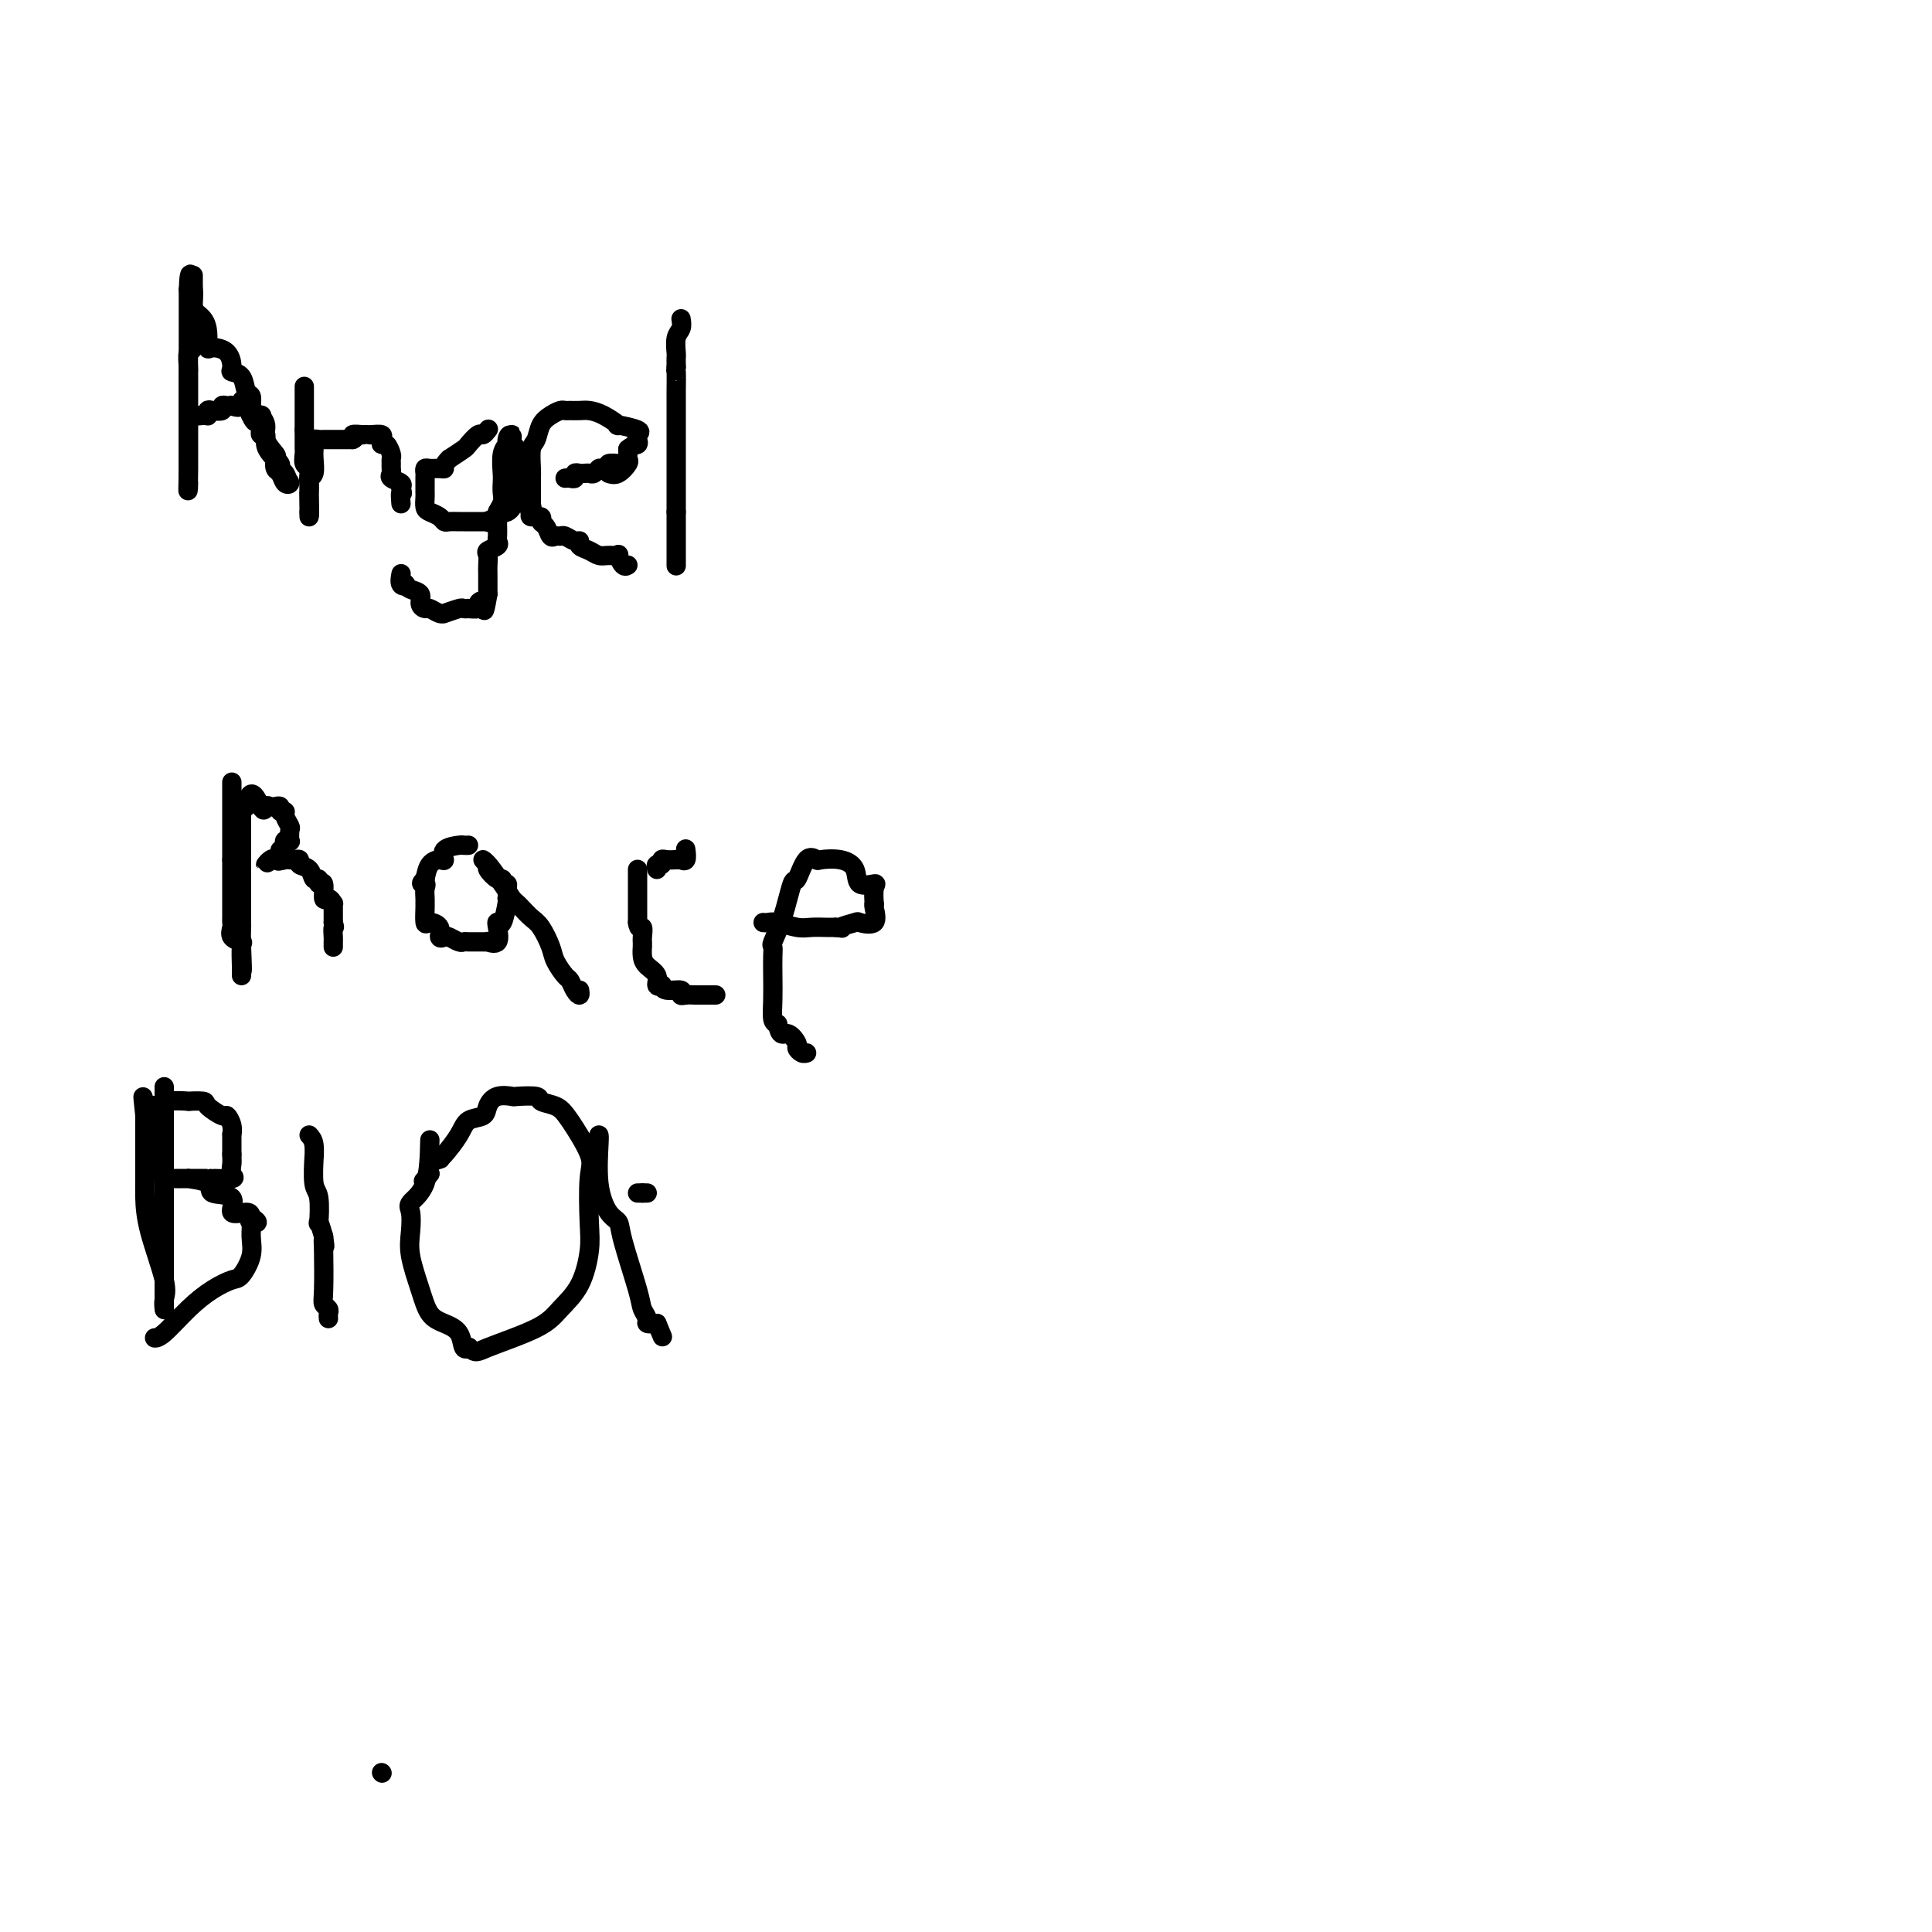<svg viewBox='0 0 400 400' version='1.1' xmlns='http://www.w3.org/2000/svg' xmlns:xlink='http://www.w3.org/1999/xlink'><g fill='none' stroke='#000000' stroke-width='4' stroke-linecap='round' stroke-linejoin='round'><path d='M79,367c0.000,0.000 0.100,0.100 0.1,0.1'/><path d='M40,57c0.000,0.133 0.000,0.267 0,1c0.000,0.733 0.000,2.067 0,4c0.000,1.933 0.000,4.467 0,7'/><path d='M40,69c-0.016,1.679 -0.057,-0.125 0,0c0.057,0.125 0.211,2.179 0,3c-0.211,0.821 -0.789,0.409 -1,1c-0.211,0.591 -0.057,2.185 0,3c0.057,0.815 0.015,0.850 0,1c-0.015,0.150 -0.004,0.415 0,1c0.004,0.585 0.001,1.488 0,2c-0.001,0.512 -0.000,0.631 0,1c0.000,0.369 0.000,0.986 0,1c-0.000,0.014 -0.000,-0.575 0,0c0.000,0.575 0.000,2.315 0,3c-0.000,0.685 -0.000,0.315 0,1c0.000,0.685 0.000,2.425 0,4c-0.000,1.575 -0.000,2.985 0,4c0.000,1.015 0.000,1.635 0,2c-0.000,0.365 -0.000,0.473 0,1c0.000,0.527 0.000,1.471 0,2c-0.000,0.529 -0.000,0.642 0,1c0.000,0.358 0.000,0.959 0,1c-0.000,0.041 -0.000,-0.480 0,-1'/><path d='M39,100c-0.155,4.177 -0.041,-0.882 0,-3c0.041,-2.118 0.011,-1.297 0,-1c-0.011,0.297 -0.003,0.068 0,-1c0.003,-1.068 0.001,-2.977 0,-4c-0.001,-1.023 -0.000,-1.161 0,-2c0.000,-0.839 0.000,-2.378 0,-3c-0.000,-0.622 -0.000,-0.325 0,-1c0.000,-0.675 0.000,-2.322 0,-3c-0.000,-0.678 -0.000,-0.388 0,-1c0.000,-0.612 0.000,-2.128 0,-3c-0.000,-0.872 -0.000,-1.102 0,-2c0.000,-0.898 0.000,-2.465 0,-3c-0.000,-0.535 -0.000,-0.038 0,0c0.000,0.038 0.000,-0.384 0,-1c-0.000,-0.616 -0.000,-1.425 0,-2c0.000,-0.575 0.000,-0.917 0,-1c-0.000,-0.083 -0.000,0.091 0,0c0.000,-0.091 0.000,-0.447 0,-1c-0.000,-0.553 -0.000,-1.303 0,-2c0.000,-0.697 0.000,-1.342 0,-2c-0.000,-0.658 -0.000,-1.331 0,-2c0.000,-0.669 0.000,-1.335 0,-2'/><path d='M39,60c0.229,-6.240 0.800,-1.838 1,0c0.200,1.838 0.029,1.114 0,1c-0.029,-0.114 0.083,0.384 0,1c-0.083,0.616 -0.361,1.352 0,2c0.361,0.648 1.361,1.208 2,2c0.639,0.792 0.918,1.816 1,3c0.082,1.184 -0.032,2.527 0,3c0.032,0.473 0.212,0.075 1,0c0.788,-0.075 2.186,0.173 3,1c0.814,0.827 1.045,2.234 1,3c-0.045,0.766 -0.366,0.891 0,1c0.366,0.109 1.418,0.200 2,1c0.582,0.800 0.692,2.307 1,3c0.308,0.693 0.814,0.571 1,1c0.186,0.429 0.053,1.408 0,2c-0.053,0.592 -0.027,0.796 0,1'/><path d='M52,85c1.885,4.088 0.097,1.808 0,1c-0.097,-0.808 1.498,-0.143 2,0c0.502,0.143 -0.090,-0.237 0,0c0.090,0.237 0.860,1.090 1,2c0.140,0.910 -0.352,1.878 0,3c0.352,1.122 1.547,2.399 2,3c0.453,0.601 0.164,0.526 0,1c-0.164,0.474 -0.204,1.497 0,2c0.204,0.503 0.653,0.485 1,1c0.347,0.515 0.594,1.562 1,2c0.406,0.438 0.973,0.268 1,0c0.027,-0.268 -0.487,-0.634 -1,-1'/><path d='M59,99c1.143,1.926 0.499,-0.257 0,-1c-0.499,-0.743 -0.854,-0.044 -1,0c-0.146,0.044 -0.082,-0.568 0,-1c0.082,-0.432 0.181,-0.684 0,-1c-0.181,-0.316 -0.641,-0.697 -1,-1c-0.359,-0.303 -0.618,-0.529 -1,-1c-0.382,-0.471 -0.888,-1.185 -1,-2c-0.112,-0.815 0.168,-1.729 0,-2c-0.168,-0.271 -0.785,0.100 -1,0c-0.215,-0.100 -0.029,-0.672 0,-1c0.029,-0.328 -0.097,-0.413 0,-1c0.097,-0.587 0.419,-1.678 0,-2c-0.419,-0.322 -1.579,0.124 -2,0c-0.421,-0.124 -0.102,-0.817 0,-1c0.102,-0.183 -0.011,0.143 0,0c0.011,-0.143 0.146,-0.755 0,-1c-0.146,-0.245 -0.573,-0.122 -1,0'/><path d='M51,84c-1.340,-2.321 -0.689,-0.623 -1,0c-0.311,0.623 -1.584,0.171 -2,0c-0.416,-0.171 0.026,-0.060 0,0c-0.026,0.060 -0.518,0.067 -1,0c-0.482,-0.067 -0.952,-0.210 -1,0c-0.048,0.210 0.327,0.774 0,1c-0.327,0.226 -1.357,0.113 -2,0c-0.643,-0.113 -0.898,-0.226 -1,0c-0.102,0.226 -0.052,0.793 0,1c0.052,0.207 0.107,0.056 0,0c-0.107,-0.056 -0.375,-0.015 -1,0c-0.625,0.015 -1.607,0.004 -2,0c-0.393,-0.004 -0.196,-0.002 0,0'/><path d='M40,86c-1.267,0.311 1.067,0.089 2,0c0.933,-0.089 0.467,-0.044 0,0'/><path d='M63,80c0.000,0.353 0.000,0.706 0,1c0.000,0.294 0.000,0.530 0,1c0.000,0.470 0.000,1.173 0,2c0.000,0.827 0.000,1.778 0,2c-0.000,0.222 0.000,-0.286 0,0c0.000,0.286 -0.000,1.368 0,2c0.000,0.632 0.000,0.816 0,1'/><path d='M63,89c-0.000,1.511 -0.001,0.790 0,1c0.001,0.210 0.004,1.352 0,2c-0.004,0.648 -0.015,0.804 0,1c0.015,0.196 0.057,0.434 0,1c-0.057,0.566 -0.211,1.461 0,2c0.211,0.539 0.789,0.722 1,1c0.211,0.278 0.057,0.652 0,1c-0.057,0.348 -0.015,0.670 0,1c0.015,0.330 0.004,0.670 0,1c-0.004,0.330 -0.001,0.651 0,1c0.001,0.349 0.000,0.725 0,1c-0.000,0.275 -0.000,0.449 0,1c0.000,0.551 0.000,1.477 0,2c-0.000,0.523 -0.000,0.641 0,1c0.000,0.359 0.000,0.960 0,1c-0.000,0.040 -0.000,-0.480 0,-1'/><path d='M64,106c0.156,1.983 0.046,-1.561 0,-3c-0.046,-1.439 -0.026,-0.773 0,-1c0.026,-0.227 0.060,-1.346 0,-2c-0.060,-0.654 -0.212,-0.843 0,-1c0.212,-0.157 0.788,-0.280 1,-1c0.212,-0.720 0.060,-2.035 0,-3c-0.060,-0.965 -0.027,-1.579 0,-2c0.027,-0.421 0.049,-0.649 0,-1c-0.049,-0.351 -0.168,-0.826 0,-1c0.168,-0.174 0.622,-0.047 1,0c0.378,0.047 0.679,0.012 1,0c0.321,-0.012 0.663,-0.003 1,0c0.337,0.003 0.668,0.001 1,0c0.332,-0.001 0.666,-0.000 1,0c0.334,0.000 0.667,0.000 1,0c0.333,-0.000 0.667,-0.000 1,0c0.333,0.000 0.667,0.000 1,0'/><path d='M73,91c1.112,-0.381 -0.107,-0.834 0,-1c0.107,-0.166 1.539,-0.045 2,0c0.461,0.045 -0.048,0.015 0,0c0.048,-0.015 0.653,-0.014 1,0c0.347,0.014 0.435,0.040 1,0c0.565,-0.040 1.605,-0.148 2,0c0.395,0.148 0.144,0.550 0,1c-0.144,0.450 -0.182,0.947 0,1c0.182,0.053 0.585,-0.337 1,0c0.415,0.337 0.844,1.400 1,2c0.156,0.600 0.040,0.738 0,1c-0.040,0.262 -0.003,0.647 0,1c0.003,0.353 -0.027,0.672 0,1c0.027,0.328 0.110,0.665 0,1c-0.110,0.335 -0.414,0.667 0,1c0.414,0.333 1.547,0.667 2,1c0.453,0.333 0.227,0.667 0,1'/><path d='M83,101c0.619,1.810 0.167,0.833 0,1c-0.167,0.167 -0.048,1.476 0,2c0.048,0.524 0.024,0.262 0,0'/><path d='M101,89c0.098,-0.128 0.197,-0.256 0,0c-0.197,0.256 -0.688,0.897 -1,1c-0.312,0.103 -0.444,-0.333 -1,0c-0.556,0.333 -1.534,1.436 -2,2c-0.466,0.564 -0.419,0.590 -1,1c-0.581,0.410 -1.791,1.205 -3,2'/><path d='M93,95c-1.432,1.382 -1.011,1.838 -1,2c0.011,0.162 -0.389,0.031 -1,0c-0.611,-0.031 -1.432,0.037 -2,0c-0.568,-0.037 -0.884,-0.178 -1,0c-0.116,0.178 -0.031,0.677 0,1c0.031,0.323 0.008,0.472 0,1c-0.008,0.528 -0.000,1.437 0,2c0.000,0.563 -0.007,0.781 0,1c0.007,0.219 0.030,0.441 0,1c-0.030,0.559 -0.111,1.456 0,2c0.111,0.544 0.415,0.734 1,1c0.585,0.266 1.452,0.607 2,1c0.548,0.393 0.778,0.837 1,1c0.222,0.163 0.436,0.044 1,0c0.564,-0.044 1.478,-0.012 2,0c0.522,0.012 0.650,0.003 1,0c0.350,-0.003 0.920,-0.001 1,0c0.080,0.001 -0.329,0.000 0,0c0.329,-0.000 1.396,-0.000 2,0c0.604,0.000 0.744,0.000 1,0c0.256,-0.000 0.628,-0.000 1,0'/><path d='M101,108c1.886,0.509 0.102,0.281 0,0c-0.102,-0.281 1.479,-0.614 2,-1c0.521,-0.386 -0.019,-0.824 0,-1c0.019,-0.176 0.597,-0.088 1,0c0.403,0.088 0.630,0.178 1,0c0.370,-0.178 0.884,-0.625 1,-1c0.116,-0.375 -0.165,-0.680 0,-1c0.165,-0.320 0.776,-0.657 1,-1c0.224,-0.343 0.060,-0.693 0,-1c-0.060,-0.307 -0.015,-0.572 0,-1c0.015,-0.428 0.000,-1.018 0,-2c-0.000,-0.982 0.014,-2.357 0,-3c-0.014,-0.643 -0.056,-0.555 0,-1c0.056,-0.445 0.211,-1.423 0,-2c-0.211,-0.577 -0.789,-0.753 -1,-1c-0.211,-0.247 -0.057,-0.567 0,-1c0.057,-0.433 0.016,-0.981 0,-1c-0.016,-0.019 -0.008,0.490 0,1'/><path d='M106,91c-0.397,-1.745 -0.891,-0.609 -1,0c-0.109,0.609 0.167,0.691 0,1c-0.167,0.309 -0.776,0.845 -1,2c-0.224,1.155 -0.064,2.929 0,4c0.064,1.071 0.031,1.439 0,2c-0.031,0.561 -0.061,1.317 0,2c0.061,0.683 0.212,1.295 0,2c-0.212,0.705 -0.789,1.502 -1,2c-0.211,0.498 -0.057,0.697 0,1c0.057,0.303 0.017,0.711 0,1c-0.017,0.289 -0.012,0.459 0,1c0.012,0.541 0.031,1.454 0,2c-0.031,0.546 -0.114,0.727 0,1c0.114,0.273 0.423,0.639 0,1c-0.423,0.361 -1.577,0.717 -2,1c-0.423,0.283 -0.113,0.492 0,1c0.113,0.508 0.030,1.316 0,2c-0.030,0.684 -0.008,1.244 0,2c0.008,0.756 0.002,1.708 0,2c-0.002,0.292 -0.001,-0.075 0,0c0.001,0.075 0.000,0.593 0,1c-0.000,0.407 -0.000,0.704 0,1'/><path d='M101,123c-0.930,5.420 -0.756,2.969 -1,2c-0.244,-0.969 -0.906,-0.455 -1,0c-0.094,0.455 0.381,0.853 0,1c-0.381,0.147 -1.616,0.043 -2,0c-0.384,-0.043 0.083,-0.026 0,0c-0.083,0.026 -0.718,0.061 -1,0c-0.282,-0.061 -0.212,-0.216 -1,0c-0.788,0.216 -2.434,0.805 -3,1c-0.566,0.195 -0.051,-0.002 0,0c0.051,0.002 -0.363,0.204 -1,0c-0.637,-0.204 -1.498,-0.814 -2,-1c-0.502,-0.186 -0.646,0.052 -1,0c-0.354,-0.052 -0.920,-0.395 -1,-1c-0.080,-0.605 0.325,-1.470 0,-2c-0.325,-0.530 -1.378,-0.723 -2,-1c-0.622,-0.277 -0.811,-0.639 -1,-1'/><path d='M84,121c-1.177,-0.960 -0.120,-0.360 0,0c0.120,0.360 -0.699,0.482 -1,0c-0.301,-0.482 -0.086,-1.566 0,-2c0.086,-0.434 0.043,-0.217 0,0'/><path d='M126,98c0.619,0.203 1.238,0.405 2,0c0.762,-0.405 1.668,-1.418 2,-2c0.332,-0.582 0.089,-0.734 0,-1c-0.089,-0.266 -0.026,-0.648 0,-1c0.026,-0.352 0.013,-0.676 0,-1'/><path d='M130,93c1.067,-0.953 1.734,-0.834 2,-1c0.266,-0.166 0.130,-0.617 0,-1c-0.130,-0.383 -0.254,-0.698 0,-1c0.254,-0.302 0.885,-0.593 0,-1c-0.885,-0.407 -3.287,-0.932 -4,-1c-0.713,-0.068 0.261,0.322 0,0c-0.261,-0.322 -1.758,-1.354 -3,-2c-1.242,-0.646 -2.230,-0.906 -3,-1c-0.770,-0.094 -1.322,-0.023 -2,0c-0.678,0.023 -1.481,-0.003 -2,0c-0.519,0.003 -0.755,0.036 -1,0c-0.245,-0.036 -0.500,-0.139 -1,0c-0.500,0.139 -1.244,0.520 -2,1c-0.756,0.480 -1.523,1.060 -2,2c-0.477,0.940 -0.664,2.241 -1,3c-0.336,0.759 -0.822,0.976 -1,2c-0.178,1.024 -0.048,2.855 0,4c0.048,1.145 0.013,1.602 0,2c-0.013,0.398 -0.003,0.735 0,1c0.003,0.265 0.001,0.456 0,1c-0.001,0.544 -0.000,1.441 0,2c0.000,0.559 0.000,0.779 0,1'/><path d='M110,104c-0.628,2.968 -0.197,1.387 0,1c0.197,-0.387 0.161,0.420 0,1c-0.161,0.580 -0.447,0.934 0,1c0.447,0.066 1.625,-0.154 2,0c0.375,0.154 -0.054,0.683 0,1c0.054,0.317 0.591,0.424 1,1c0.409,0.576 0.690,1.623 1,2c0.310,0.377 0.647,0.086 1,0c0.353,-0.086 0.720,0.032 1,0c0.280,-0.032 0.473,-0.216 1,0c0.527,0.216 1.387,0.832 2,1c0.613,0.168 0.979,-0.113 1,0c0.021,0.113 -0.302,0.619 0,1c0.302,0.381 1.229,0.636 2,1c0.771,0.364 1.386,0.837 2,1c0.614,0.163 1.226,0.016 2,0c0.774,-0.016 1.710,0.101 2,0c0.290,-0.101 -0.067,-0.419 0,0c0.067,0.419 0.556,1.574 1,2c0.444,0.426 0.841,0.122 1,0c0.159,-0.122 0.079,-0.061 0,0'/><path d='M129,96c-0.485,-0.008 -0.970,-0.016 -1,0c-0.030,0.016 0.394,0.056 0,0c-0.394,-0.056 -1.606,-0.207 -2,0c-0.394,0.207 0.030,0.774 0,1c-0.030,0.226 -0.515,0.113 -1,0'/><path d='M125,97c-0.797,0.094 -0.791,-0.171 -1,0c-0.209,0.171 -0.634,0.777 -1,1c-0.366,0.223 -0.672,0.064 -1,0c-0.328,-0.064 -0.679,-0.031 -1,0c-0.321,0.031 -0.611,0.061 -1,0c-0.389,-0.061 -0.875,-0.212 -1,0c-0.125,0.212 0.111,0.789 0,1c-0.111,0.211 -0.568,0.057 -1,0c-0.432,-0.057 -0.838,-0.016 -1,0c-0.162,0.016 -0.081,0.008 0,0'/><path d='M141,66c0.113,0.705 0.226,1.410 0,2c-0.226,0.590 -0.793,1.065 -1,2c-0.207,0.935 -0.056,2.329 0,3c0.056,0.671 0.016,0.620 0,1c-0.016,0.380 -0.008,1.190 0,2'/><path d='M140,76c-0.155,1.549 -0.041,0.422 0,1c0.041,0.578 0.011,2.861 0,4c-0.011,1.139 -0.003,1.132 0,1c0.003,-0.132 0.001,-0.391 0,0c-0.001,0.391 -0.000,1.431 0,2c0.000,0.569 0.000,0.667 0,1c-0.000,0.333 -0.000,0.901 0,1c0.000,0.099 0.000,-0.271 0,0c-0.000,0.271 -0.000,1.184 0,2c0.000,0.816 0.000,1.536 0,2c-0.000,0.464 -0.000,0.673 0,1c0.000,0.327 0.000,0.773 0,1c-0.000,0.227 -0.000,0.235 0,1c0.000,0.765 0.000,2.288 0,3c-0.000,0.712 -0.000,0.614 0,1c0.000,0.386 0.000,1.255 0,2c-0.000,0.745 -0.000,1.365 0,2c0.000,0.635 0.000,1.286 0,2c-0.000,0.714 -0.000,1.490 0,2c0.000,0.510 0.000,0.755 0,1'/><path d='M140,106c0.000,5.044 0.000,2.653 0,2c0.000,-0.653 -0.000,0.431 0,1c0.000,0.569 0.000,0.622 0,1c-0.000,0.378 0.000,1.081 0,2c0.000,0.919 0.000,2.055 0,3c0.000,0.945 0.000,1.699 0,2c0.000,0.301 0.000,0.151 0,0'/><path d='M48,162c0.000,-0.118 0.000,-0.237 0,1c0.000,1.237 0.000,3.828 0,5c-0.000,1.172 -0.000,0.924 0,1c0.000,0.076 0.000,0.476 0,1c-0.000,0.524 -0.000,1.171 0,2c0.000,0.829 0.000,1.838 0,2c0.000,0.162 0.000,-0.525 0,0c0.000,0.525 0.000,2.263 0,4'/><path d='M48,178c-0.000,2.688 -0.000,1.408 0,1c0.000,-0.408 0.000,0.055 0,1c-0.000,0.945 -0.000,2.372 0,3c0.000,0.628 0.001,0.458 0,1c-0.001,0.542 -0.002,1.798 0,3c0.002,1.202 0.008,2.350 0,3c-0.008,0.650 -0.030,0.801 0,1c0.030,0.199 0.113,0.444 0,1c-0.113,0.556 -0.423,1.422 0,2c0.423,0.578 1.577,0.868 2,1c0.423,0.132 0.113,0.108 0,1c-0.113,0.892 -0.031,2.702 0,4c0.031,1.298 0.009,2.085 0,2c-0.009,-0.085 -0.004,-1.043 0,-2'/><path d='M50,200c0.309,2.737 0.083,-1.420 0,-4c-0.083,-2.580 -0.022,-3.583 0,-4c0.022,-0.417 0.006,-0.249 0,-1c-0.006,-0.751 -0.002,-2.422 0,-3c0.002,-0.578 0.000,-0.064 0,-1c-0.000,-0.936 -0.000,-3.324 0,-4c0.000,-0.676 0.000,0.359 0,0c-0.000,-0.359 -0.000,-2.111 0,-3c0.000,-0.889 0.000,-0.916 0,-1c-0.000,-0.084 -0.000,-0.224 0,-1c0.000,-0.776 0.000,-2.186 0,-3c-0.000,-0.814 -0.000,-1.030 0,-1c0.000,0.030 0.000,0.307 0,0c-0.000,-0.307 -0.001,-1.196 0,-2c0.001,-0.804 0.003,-1.522 0,-2c-0.003,-0.478 -0.011,-0.716 0,-1c0.011,-0.284 0.041,-0.615 0,-1c-0.041,-0.385 -0.155,-0.824 0,-1c0.155,-0.176 0.577,-0.088 1,0'/><path d='M51,167c0.787,-5.105 2.253,-1.369 3,0c0.747,1.369 0.773,0.371 1,0c0.227,-0.371 0.653,-0.114 1,0c0.347,0.114 0.614,0.085 1,0c0.386,-0.085 0.892,-0.226 1,0c0.108,0.226 -0.181,0.819 0,1c0.181,0.181 0.833,-0.049 1,0c0.167,0.049 -0.150,0.377 0,1c0.150,0.623 0.769,1.539 1,2c0.231,0.461 0.076,0.466 0,1c-0.076,0.534 -0.073,1.596 0,2c0.073,0.404 0.215,0.150 0,0c-0.215,-0.150 -0.789,-0.194 -1,0c-0.211,0.194 -0.060,0.627 0,1c0.060,0.373 0.030,0.687 0,1'/><path d='M59,176c-0.240,0.963 -0.839,-0.129 -1,0c-0.161,0.129 0.118,1.481 0,2c-0.118,0.519 -0.631,0.206 -1,0c-0.369,-0.206 -0.593,-0.304 -1,0c-0.407,0.304 -0.996,1.009 -1,1c-0.004,-0.009 0.576,-0.733 1,-1c0.424,-0.267 0.693,-0.076 1,0c0.307,0.076 0.654,0.038 1,0'/><path d='M58,178c0.022,0.310 0.579,0.087 1,0c0.421,-0.087 0.708,-0.036 1,0c0.292,0.036 0.589,0.056 1,0c0.411,-0.056 0.937,-0.188 1,0c0.063,0.188 -0.338,0.696 0,1c0.338,0.304 1.415,0.404 2,1c0.585,0.596 0.678,1.688 1,2c0.322,0.312 0.874,-0.156 1,0c0.126,0.156 -0.173,0.935 0,1c0.173,0.065 0.817,-0.586 1,0c0.183,0.586 -0.094,2.408 0,3c0.094,0.592 0.561,-0.045 1,0c0.439,0.045 0.850,0.772 1,1c0.150,0.228 0.040,-0.044 0,0c-0.040,0.044 -0.011,0.404 0,1c0.011,0.596 0.003,1.430 0,2c-0.003,0.570 -0.001,0.877 0,1c0.001,0.123 0.000,0.061 0,0'/><path d='M69,191c0.464,1.509 0.124,0.783 0,1c-0.124,0.217 -0.033,1.379 0,2c0.033,0.621 0.009,0.703 0,1c-0.009,0.297 -0.002,0.811 0,1c0.002,0.189 0.001,0.054 0,0c-0.001,-0.054 -0.000,-0.027 0,0'/><path d='M97,175c-0.402,0.014 -0.803,0.028 -1,0c-0.197,-0.028 -0.189,-0.097 -1,0c-0.811,0.097 -2.441,0.360 -3,1c-0.559,0.640 -0.047,1.656 0,2c0.047,0.344 -0.372,0.016 -1,0c-0.628,-0.016 -1.465,0.281 -2,1c-0.535,0.719 -0.767,1.859 -1,3'/><path d='M88,182c-1.392,1.277 -0.373,0.970 0,1c0.373,0.030 0.099,0.398 0,1c-0.099,0.602 -0.025,1.439 0,2c0.025,0.561 0.000,0.846 0,1c-0.000,0.154 0.023,0.178 0,1c-0.023,0.822 -0.094,2.441 0,3c0.094,0.559 0.353,0.058 1,0c0.647,-0.058 1.683,0.328 2,1c0.317,0.672 -0.083,1.630 0,2c0.083,0.370 0.651,0.152 1,0c0.349,-0.152 0.479,-0.237 1,0c0.521,0.237 1.435,0.795 2,1c0.565,0.205 0.783,0.055 1,0c0.217,-0.055 0.434,-0.015 1,0c0.566,0.015 1.480,0.007 2,0c0.520,-0.007 0.647,-0.012 1,0c0.353,0.012 0.931,0.041 1,0c0.069,-0.041 -0.371,-0.151 0,0c0.371,0.151 1.553,0.562 2,0c0.447,-0.562 0.158,-2.098 0,-3c-0.158,-0.902 -0.187,-1.170 0,-1c0.187,0.170 0.589,0.776 1,0c0.411,-0.776 0.832,-2.936 1,-4c0.168,-1.064 0.084,-1.032 0,-1'/><path d='M105,186c0.293,-1.780 0.024,-1.729 0,-2c-0.024,-0.271 0.196,-0.864 0,-1c-0.196,-0.136 -0.808,0.185 -1,0c-0.192,-0.185 0.035,-0.877 0,-1c-0.035,-0.123 -0.333,0.323 -1,0c-0.667,-0.323 -1.705,-1.417 -2,-2c-0.295,-0.583 0.151,-0.657 0,-1c-0.151,-0.343 -0.900,-0.955 -1,-1c-0.100,-0.045 0.450,0.478 1,1'/><path d='M101,179c-0.047,-0.345 1.836,2.292 3,4c1.164,1.708 1.610,2.486 2,3c0.390,0.514 0.724,0.763 1,1c0.276,0.237 0.493,0.460 1,1c0.507,0.540 1.306,1.395 2,2c0.694,0.605 1.285,0.959 2,2c0.715,1.041 1.553,2.769 2,4c0.447,1.231 0.502,1.967 1,3c0.498,1.033 1.440,2.364 2,3c0.560,0.636 0.738,0.576 1,1c0.262,0.424 0.606,1.330 1,2c0.394,0.670 0.837,1.103 1,1c0.163,-0.103 0.047,-0.744 0,-1c-0.047,-0.256 -0.023,-0.128 0,0'/><path d='M132,180c0.000,0.739 0.000,1.478 0,2c0.000,0.522 0.000,0.828 0,1c0.000,0.172 0.000,0.211 0,1c0.000,0.789 0.000,2.328 0,3c0.000,0.672 -0.000,0.478 0,1c0.000,0.522 0.000,1.761 0,3'/><path d='M132,191c0.227,1.818 0.793,0.864 1,1c0.207,0.136 0.055,1.363 0,2c-0.055,0.637 -0.013,0.684 0,1c0.013,0.316 -0.003,0.899 0,1c0.003,0.101 0.024,-0.281 0,0c-0.024,0.281 -0.094,1.224 0,2c0.094,0.776 0.351,1.384 1,2c0.649,0.616 1.691,1.241 2,2c0.309,0.759 -0.116,1.652 0,2c0.116,0.348 0.773,0.149 1,0c0.227,-0.149 0.024,-0.250 0,0c-0.024,0.250 0.130,0.852 1,1c0.870,0.148 2.457,-0.156 3,0c0.543,0.156 0.042,0.774 0,1c-0.042,0.226 0.374,0.061 1,0c0.626,-0.061 1.460,-0.016 2,0c0.540,0.016 0.784,0.004 1,0c0.216,-0.004 0.404,-0.001 1,0c0.596,0.001 1.599,0.000 2,0c0.401,-0.000 0.201,-0.000 0,0'/><path d='M158,191c0.299,0.030 0.597,0.061 1,0c0.403,-0.061 0.909,-0.212 2,0c1.091,0.212 2.767,0.789 4,1c1.233,0.211 2.024,0.057 3,0c0.976,-0.057 2.136,-0.016 3,0c0.864,0.016 1.432,0.008 2,0'/><path d='M173,192c2.368,0.212 0.788,0.243 1,0c0.212,-0.243 2.214,-0.759 3,-1c0.786,-0.241 0.354,-0.205 1,0c0.646,0.205 2.368,0.581 3,0c0.632,-0.581 0.172,-2.118 0,-3c-0.172,-0.882 -0.057,-1.110 0,-1c0.057,0.110 0.056,0.556 0,0c-0.056,-0.556 -0.166,-2.114 0,-3c0.166,-0.886 0.608,-1.099 0,-1c-0.608,0.099 -2.267,0.511 -3,0c-0.733,-0.511 -0.542,-1.945 -1,-3c-0.458,-1.055 -1.566,-1.731 -3,-2c-1.434,-0.269 -3.196,-0.130 -4,0c-0.804,0.130 -0.652,0.253 -1,0c-0.348,-0.253 -1.197,-0.880 -2,0c-0.803,0.880 -1.560,3.268 -2,4c-0.440,0.732 -0.563,-0.192 -1,1c-0.437,1.192 -1.189,4.498 -2,7c-0.811,2.502 -1.681,4.198 -2,5c-0.319,0.802 -0.086,0.709 0,1c0.086,0.291 0.026,0.968 0,2c-0.026,1.032 -0.017,2.421 0,4c0.017,1.579 0.043,3.348 0,5c-0.043,1.652 -0.155,3.186 0,4c0.155,0.814 0.578,0.907 1,1'/><path d='M161,212c0.483,2.973 1.191,1.907 2,2c0.809,0.093 1.720,1.345 2,2c0.280,0.655 -0.069,0.712 0,1c0.069,0.288 0.557,0.808 1,1c0.443,0.192 0.841,0.055 1,0c0.159,-0.055 0.080,-0.027 0,0'/><path d='M136,180c-0.118,-0.453 -0.236,-0.906 0,-1c0.236,-0.094 0.826,0.171 1,0c0.174,-0.171 -0.069,-0.777 0,-1c0.069,-0.223 0.448,-0.064 1,0c0.552,0.064 1.276,0.032 2,0'/><path d='M140,178c0.862,-0.301 1.015,-0.053 1,0c-0.015,0.053 -0.200,-0.089 0,0c0.200,0.089 0.785,0.409 1,0c0.215,-0.409 0.062,-1.545 0,-2c-0.062,-0.455 -0.031,-0.227 0,0'/><path d='M34,225c0.000,1.578 0.000,3.156 0,4c0.000,0.844 0.000,0.953 0,2c0.000,1.047 -0.000,3.030 0,4c0.000,0.970 0.000,0.926 0,1c0.000,0.074 0.000,0.267 0,1c0.000,0.733 0.000,2.005 0,3c0.000,0.995 0.000,1.713 0,3c0.000,1.287 0.000,3.144 0,5'/><path d='M34,248c0.000,4.721 0.000,5.023 0,5c-0.000,-0.023 -0.000,-0.371 0,0c0.000,0.371 0.000,1.460 0,2c-0.000,0.540 -0.001,0.531 0,2c0.001,1.469 0.003,4.415 0,7c-0.003,2.585 -0.011,4.808 0,6c0.011,1.192 0.041,1.351 0,1c-0.041,-0.351 -0.155,-1.212 0,-2c0.155,-0.788 0.577,-1.502 0,-4c-0.577,-2.498 -2.155,-6.781 -3,-10c-0.845,-3.219 -0.959,-5.374 -1,-7c-0.041,-1.626 -0.011,-2.724 0,-4c0.011,-1.276 0.003,-2.731 0,-4c-0.003,-1.269 -0.001,-2.354 0,-3c0.001,-0.646 0.000,-0.854 0,-1c-0.000,-0.146 -0.000,-0.232 0,-1c0.000,-0.768 0.000,-2.220 0,-3c-0.000,-0.780 -0.000,-0.890 0,-1'/><path d='M30,231c-0.672,-6.487 -0.352,-3.206 0,-2c0.352,1.206 0.737,0.337 1,0c0.263,-0.337 0.403,-0.143 1,0c0.597,0.143 1.649,0.234 2,0c0.351,-0.234 0.000,-0.793 1,-1c1.000,-0.207 3.350,-0.062 4,0c0.650,0.062 -0.401,0.039 0,0c0.401,-0.039 2.255,-0.096 3,0c0.745,0.096 0.382,0.346 1,1c0.618,0.654 2.218,1.713 3,2c0.782,0.287 0.745,-0.199 1,0c0.255,0.199 0.800,1.084 1,2c0.200,0.916 0.054,1.862 0,2c-0.054,0.138 -0.015,-0.532 0,0c0.015,0.532 0.008,2.266 0,4'/><path d='M48,239c0.018,1.276 0.064,1.466 0,2c-0.064,0.534 -0.239,1.411 0,2c0.239,0.589 0.892,0.890 0,1c-0.892,0.110 -3.329,0.029 -4,0c-0.671,-0.029 0.425,-0.008 -1,0c-1.425,0.008 -5.370,0.002 -7,0c-1.630,-0.002 -0.943,0.001 -1,0c-0.057,-0.001 -0.857,-0.007 0,0c0.857,0.007 3.370,0.027 4,0c0.630,-0.027 -0.622,-0.101 0,0c0.622,0.101 3.119,0.376 4,1c0.881,0.624 0.145,1.595 1,2c0.855,0.405 3.301,0.243 4,1c0.699,0.757 -0.350,2.435 0,3c0.350,0.565 2.100,0.019 3,0c0.900,-0.019 0.950,0.491 1,1'/><path d='M52,252c2.473,1.500 0.656,1.250 0,1c-0.656,-0.250 -0.152,-0.499 0,0c0.152,0.499 -0.047,1.746 0,3c0.047,1.254 0.342,2.514 0,4c-0.342,1.486 -1.320,3.197 -2,4c-0.680,0.803 -1.062,0.699 -2,1c-0.938,0.301 -2.434,1.009 -4,2c-1.566,0.991 -3.203,2.266 -5,4c-1.797,1.734 -3.753,3.928 -5,5c-1.247,1.072 -1.785,1.020 -2,1c-0.215,-0.020 -0.108,-0.010 0,0'/><path d='M64,235c0.425,0.468 0.850,0.937 1,2c0.150,1.063 0.026,2.721 0,3c-0.026,0.279 0.045,-0.821 0,0c-0.045,0.821 -0.205,3.563 0,5c0.205,1.438 0.777,1.571 1,3c0.223,1.429 0.099,4.154 0,5c-0.099,0.846 -0.171,-0.187 0,0c0.171,0.187 0.586,1.593 1,3'/><path d='M67,256c0.465,3.472 0.128,1.651 0,1c-0.128,-0.651 -0.048,-0.133 0,2c0.048,2.133 0.066,5.882 0,8c-0.066,2.118 -0.214,2.606 0,3c0.214,0.394 0.789,0.693 1,1c0.211,0.307 0.057,0.621 0,1c-0.057,0.379 -0.016,0.823 0,1c0.016,0.177 0.008,0.089 0,0'/><path d='M89,236c-0.084,3.387 -0.168,6.773 -1,9c-0.832,2.227 -2.413,3.294 -3,4c-0.587,0.706 -0.180,1.050 0,2c0.180,0.950 0.134,2.506 0,4c-0.134,1.494 -0.355,2.927 0,5c0.355,2.073 1.285,4.787 2,7c0.715,2.213 1.215,3.924 2,5c0.785,1.076 1.857,1.518 3,2c1.143,0.482 2.358,1.006 3,2c0.642,0.994 0.711,2.460 1,3c0.289,0.540 0.797,0.154 1,0c0.203,-0.154 0.102,-0.077 0,0'/><path d='M97,279c1.603,1.275 1.610,0.964 4,0c2.390,-0.964 7.162,-2.581 10,-4c2.838,-1.419 3.740,-2.642 5,-4c1.260,-1.358 2.877,-2.852 4,-5c1.123,-2.148 1.752,-4.949 2,-7c0.248,-2.051 0.114,-3.351 0,-6c-0.114,-2.649 -0.210,-6.646 0,-9c0.210,-2.354 0.726,-3.065 0,-5c-0.726,-1.935 -2.693,-5.093 -4,-7c-1.307,-1.907 -1.956,-2.563 -3,-3c-1.044,-0.437 -2.485,-0.654 -3,-1c-0.515,-0.346 -0.103,-0.819 -1,-1c-0.897,-0.181 -3.103,-0.070 -4,0c-0.897,0.070 -0.485,0.097 -1,0c-0.515,-0.097 -1.957,-0.320 -3,0c-1.043,0.320 -1.687,1.182 -2,2c-0.313,0.818 -0.295,1.592 -1,2c-0.705,0.408 -2.134,0.448 -3,1c-0.866,0.552 -1.168,1.614 -2,3c-0.832,1.386 -2.195,3.095 -3,4c-0.805,0.905 -1.051,1.005 -1,1c0.051,-0.005 0.398,-0.117 0,0c-0.398,0.117 -1.542,0.462 -2,1c-0.458,0.538 -0.229,1.269 0,2'/><path d='M89,243c-2.333,2.667 -1.167,1.333 0,0'/><path d='M124,235c0.045,0.109 0.090,0.217 0,2c-0.090,1.783 -0.315,5.240 0,8c0.315,2.760 1.169,4.822 2,6c0.831,1.178 1.638,1.471 2,2c0.362,0.529 0.278,1.294 1,4c0.722,2.706 2.252,7.352 3,10c0.748,2.648 0.716,3.297 1,4c0.284,0.703 0.884,1.458 1,2c0.116,0.542 -0.253,0.869 0,1c0.253,0.131 1.126,0.065 2,0'/><path d='M136,274c2.000,4.833 1.000,2.417 0,0'/><path d='M132,247c0.289,0.000 0.578,0.000 1,0c0.422,0.000 0.978,0.000 1,0c0.022,0.000 -0.489,0.000 -1,0'/><path d='M133,247c0.167,0.000 0.083,0.000 0,0'/></g>
</svg>